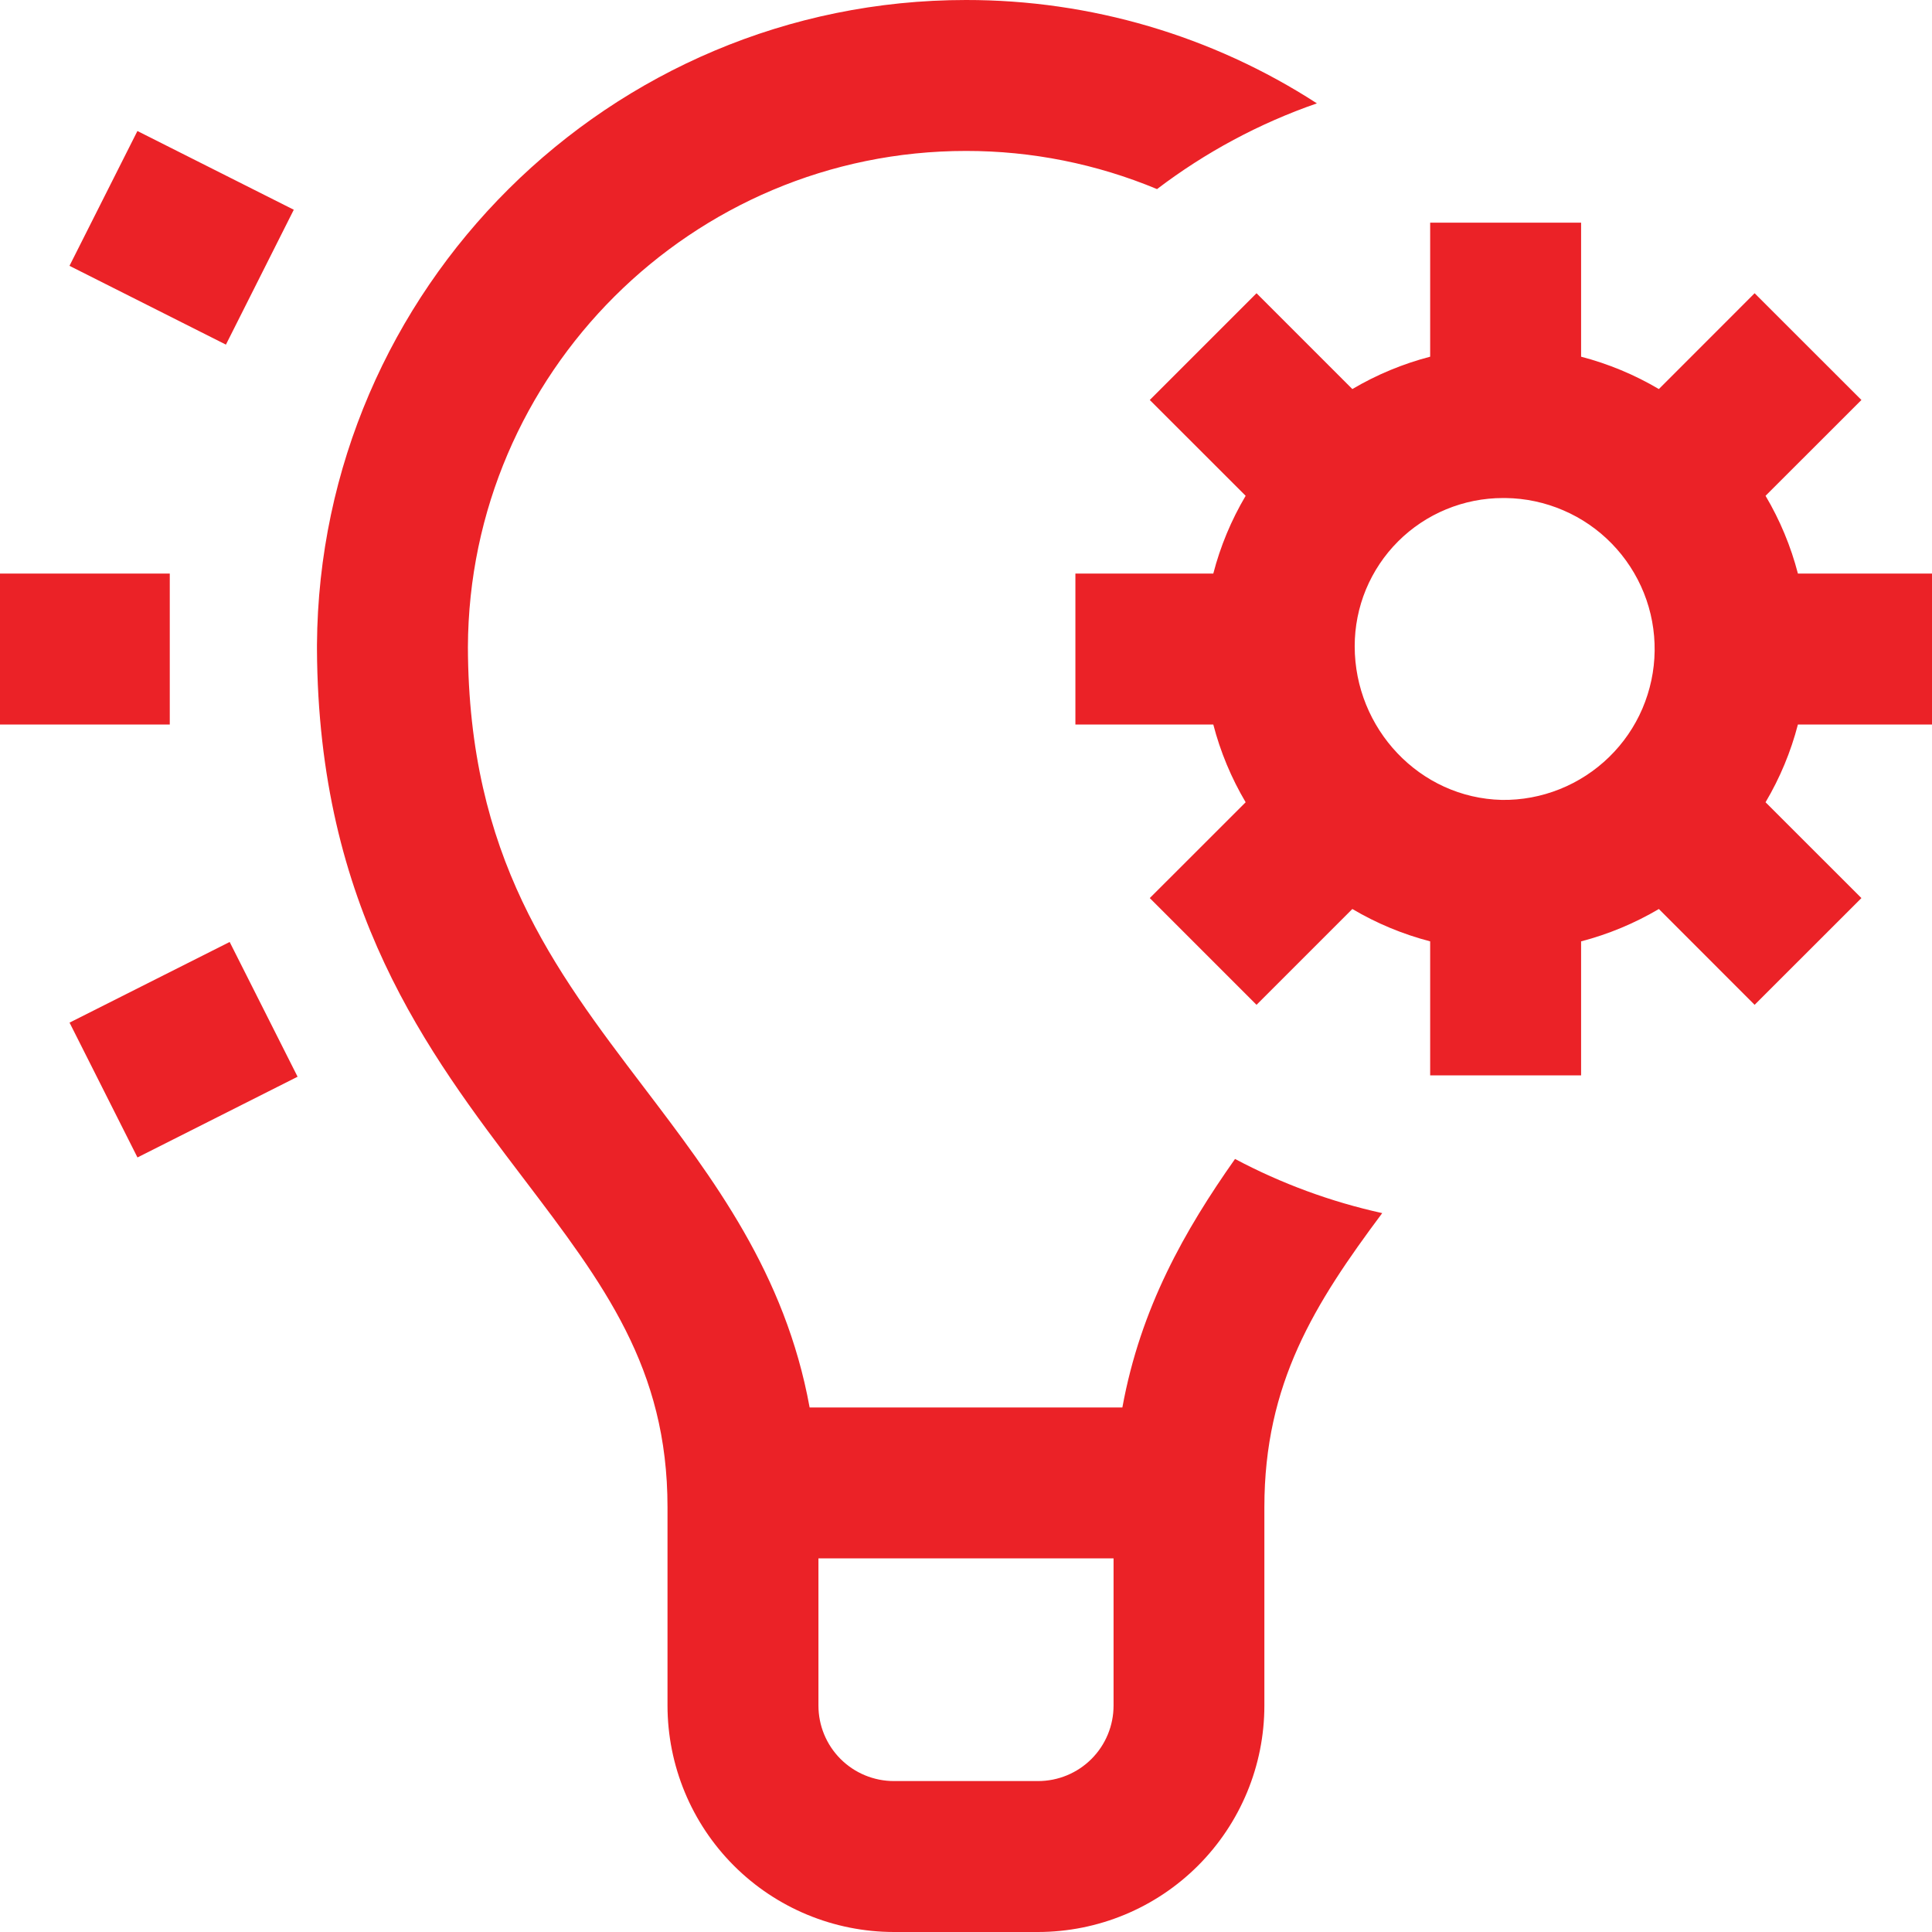 <svg width="32" height="32" viewBox="0 0 32 32" fill="none" xmlns="http://www.w3.org/2000/svg">
<g clip-path="url(#clip0_767_1686)">
<path d="M2.812 12H0V9.5H2.812V12ZM1.152 16.938L2.277 19.171L4.929 17.834L3.804 15.602L1.152 16.938ZM4.866 3.474L2.276 2.17L1.151 4.403L3.742 5.708L4.866 3.474ZM29.779 12C29.662 12.452 29.481 12.886 29.243 13.288L30.831 14.875L29.062 16.643L27.476 15.056C27.073 15.294 26.64 15.474 26.188 15.592V17.812H23.688V15.592C23.235 15.474 22.802 15.294 22.399 15.056L20.812 16.643L19.044 14.875L20.632 13.288C20.394 12.886 20.213 12.452 20.096 12H17.812V9.5H20.096C20.213 9.048 20.394 8.614 20.632 8.212L19.044 6.625L20.812 4.857L22.399 6.444C22.802 6.206 23.235 6.026 23.688 5.908V3.688H26.188V5.908C26.64 6.026 27.073 6.206 27.476 6.444L29.062 4.857L30.831 6.625L29.243 8.212C29.481 8.614 29.662 9.048 29.779 9.5H32V12H29.779ZM22.438 10.703C22.438 12.068 23.512 13.217 24.875 13.249C25.203 13.254 25.529 13.193 25.834 13.071C26.139 12.949 26.417 12.768 26.652 12.539C26.887 12.31 27.075 12.037 27.204 11.735C27.333 11.433 27.402 11.109 27.406 10.781C27.41 10.452 27.35 10.126 27.228 9.822C27.106 9.517 26.925 9.239 26.696 9.004C26.467 8.769 26.194 8.581 25.892 8.452C25.59 8.322 25.266 8.253 24.938 8.249H24.892C24.57 8.249 24.25 8.313 23.953 8.436C23.655 8.559 23.384 8.74 23.156 8.968C22.928 9.196 22.748 9.466 22.624 9.764C22.501 10.062 22.438 10.381 22.438 10.703ZM20.456 19.196C21.224 19.604 22.044 19.906 22.894 20.093C21.774 21.593 20.942 22.914 20.942 24.963V28.25C20.942 29.244 20.546 30.198 19.843 30.901C19.14 31.604 18.187 31.999 17.192 32H14.806C13.811 31.999 12.858 31.604 12.155 30.901C11.452 30.198 11.057 29.244 11.056 28.25V24.963C11.056 22.656 10.002 21.271 8.669 19.516C7.076 17.419 5.27 15.043 5.25 10.75V10.679C5.289 4.784 10.096 5.35633e-06 16 5.35633e-06C18.062 -0.002 20.081 0.592 21.812 1.712C20.86 2.042 19.966 2.522 19.164 3.132C18.161 2.714 17.086 2.499 16 2.5C11.461 2.5 7.767 6.184 7.75 10.718C7.761 14.189 9.169 16.042 10.66 18.004C11.817 19.526 13.006 21.091 13.41 23.312H18.59C18.891 21.661 19.625 20.375 20.456 19.196ZM18.444 28.25V25.812H13.556V28.25C13.556 28.581 13.687 28.899 13.922 29.134C14.156 29.368 14.474 29.5 14.806 29.5H17.194C17.526 29.5 17.844 29.368 18.078 29.134C18.313 28.899 18.444 28.581 18.444 28.25Z" fill="#EB2227"/>
</g>
<defs>
<clipPath id="clip0_767_1686">
<rect width="32" height="32" fill="white"/>
</clipPath>
</defs>
</svg>
